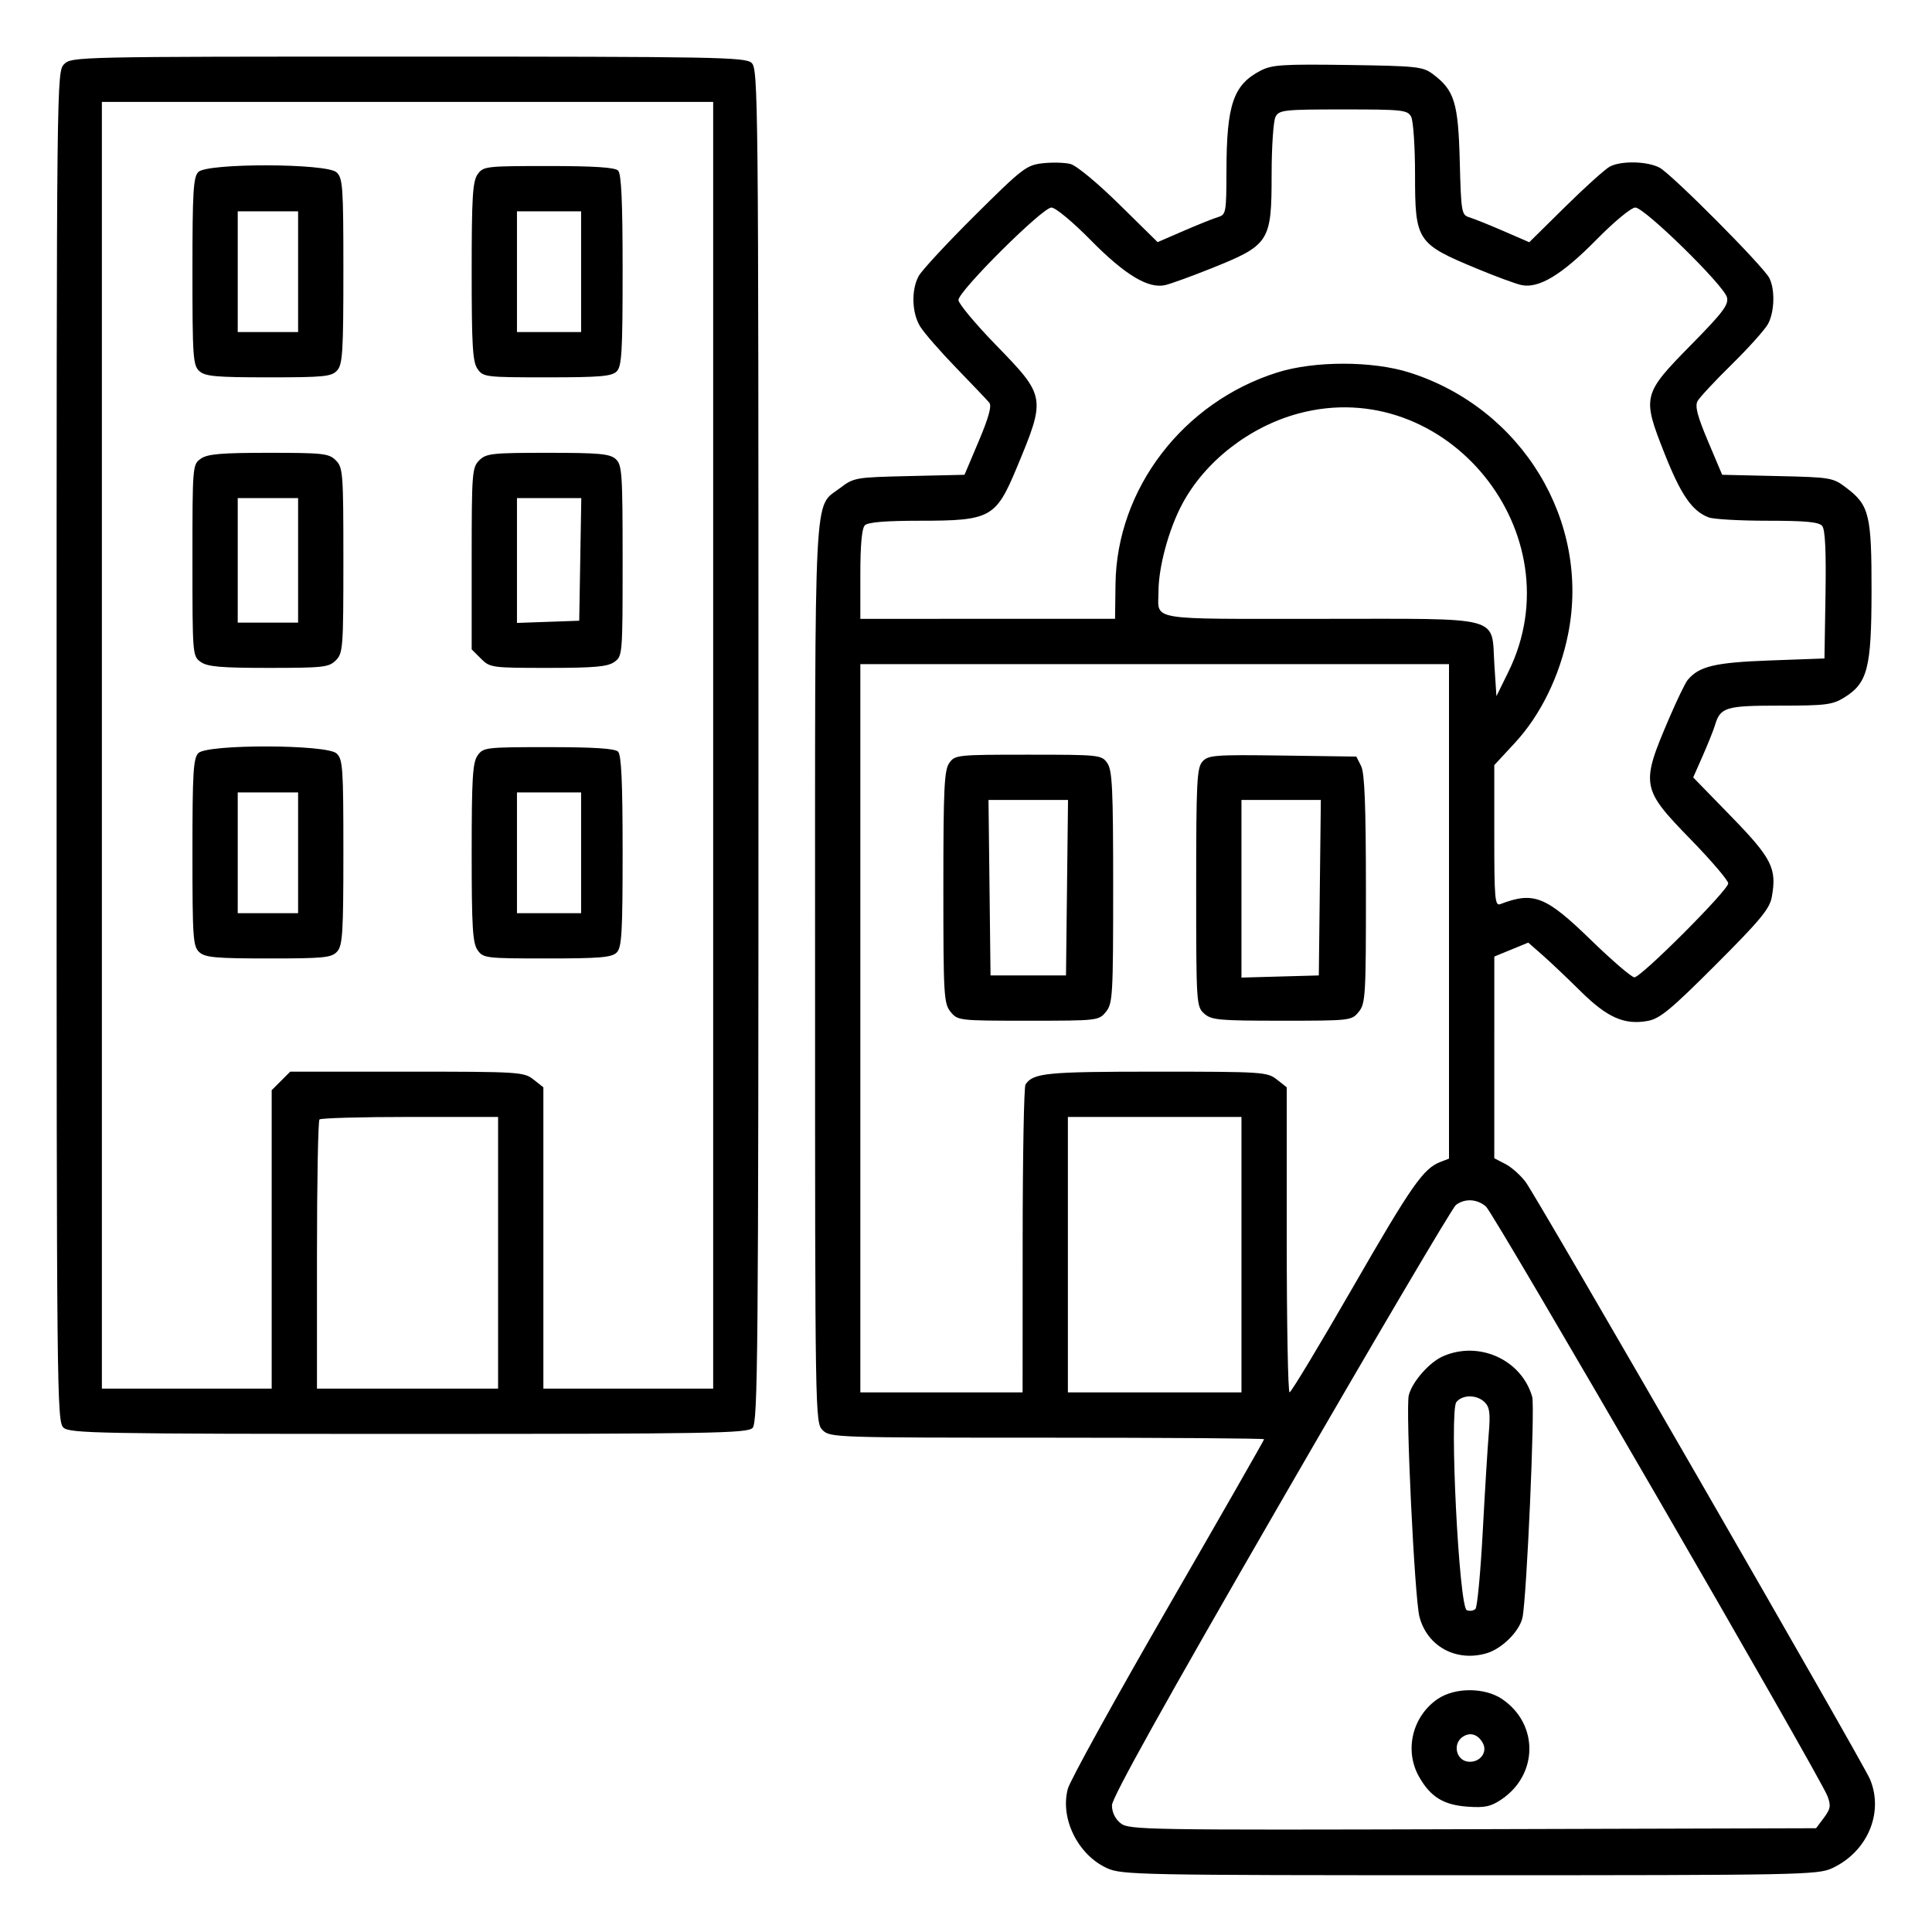 <svg version="1.1" viewBox="0 0 512 512" height="512" width="512" xmlns="http://www.w3.org/2000/svg">
	<path fill-rule="evenodd" fill="#000000" stroke="none" d="M 17 17 C 15.015 18.985, 15 20.333, 15 197.845 C 15 369.837, 15.070 376.753, 16.829 378.345 C 18.502 379.859, 26.287 380, 108.257 380 C 188.378 380, 198.023 379.834, 199.429 378.429 C 200.845 377.012, 201 359.226, 201 197.584 C 201 25.176, 200.930 18.247, 199.171 16.655 C 197.498 15.141, 189.743 15, 108.171 15 C 20.333 15, 18.970 15.030, 17 17 M 334.071 18.721 C 326.847 22.470, 325.060 27.697, 325.024 45.183 C 325.001 56.420, 324.914 56.891, 322.750 57.544 C 321.512 57.918, 317.414 59.561, 313.642 61.195 L 306.784 64.167 296.613 54.158 C 290.790 48.428, 285.253 43.851, 283.661 43.451 C 282.132 43.067, 278.825 42.985, 276.313 43.268 C 272.016 43.753, 270.944 44.578, 258.303 57.142 C 250.911 64.489, 244.218 71.715, 243.431 73.200 C 241.460 76.920, 241.645 82.905, 243.842 86.509 C 244.852 88.164, 249.161 93.114, 253.419 97.509 C 257.677 101.904, 261.614 106.044, 262.168 106.708 C 262.872 107.552, 262.035 110.614, 259.391 116.870 L 255.606 125.824 240.973 126.162 C 226.621 126.493, 226.267 126.555, 222.564 129.382 C 215.575 134.716, 216 126.389, 216 257.968 C 216 375.667, 216.022 377.022, 218 379 C 219.954 380.954, 221.333 381, 277.500 381 C 309.125 381, 335 381.186, 335 381.412 C 335 381.639, 323.538 401.682, 309.528 425.951 C 295.518 450.221, 283.576 471.860, 282.990 474.039 C 280.874 481.897, 285.654 491.577, 293.384 495.087 C 297.308 496.869, 301.781 496.956, 389.500 496.956 C 476.833 496.956, 481.703 496.862, 485.500 495.110 C 494.864 490.788, 499.293 480.424, 495.576 471.528 C 493.710 467.061, 407.463 317.477, 404.316 313.249 C 402.986 311.461, 400.570 309.312, 398.948 308.473 L 396 306.949 396.004 280.224 L 396.007 253.500 400.507 251.649 L 405.007 249.799 408.754 253.088 C 410.814 254.896, 415.367 259.215, 418.871 262.684 C 425.926 269.669, 430.479 271.684, 436.654 270.556 C 439.889 269.964, 442.753 267.600, 454.676 255.676 C 466.446 243.906, 468.969 240.863, 469.538 237.750 C 470.927 230.143, 469.586 227.477, 458.787 216.378 L 448.715 206.026 451.254 200.263 C 452.651 197.093, 454.094 193.490, 454.462 192.256 C 455.907 187.410, 457.250 187, 471.703 187 C 483.843 187, 485.629 186.774, 488.750 184.845 C 494.934 181.023, 495.953 177.060, 495.978 156.718 C 496.003 136.517, 495.381 133.919, 489.436 129.382 C 485.733 126.555, 485.379 126.493, 471.027 126.162 L 456.394 125.824 452.642 116.948 C 449.815 110.258, 449.134 107.632, 449.876 106.286 C 450.418 105.304, 454.525 100.900, 459.003 96.500 C 463.481 92.100, 467.788 87.285, 468.573 85.800 C 470.276 82.577, 470.431 76.717, 468.892 73.684 C 467.305 70.556, 443.021 46.138, 439.800 44.431 C 436.583 42.726, 429.737 42.559, 426.684 44.110 C 425.483 44.720, 420.174 49.488, 414.886 54.705 L 405.272 64.192 398.386 61.207 C 394.599 59.566, 390.537 57.933, 389.360 57.579 C 387.328 56.968, 387.202 56.219, 386.851 42.718 C 386.446 27.148, 385.439 23.903, 379.680 19.605 C 377.071 17.658, 375.384 17.479, 357.180 17.221 C 339.914 16.975, 337.079 17.159, 334.071 18.721 M 27 197.500 L 27 368 49.500 368 L 72 368 72 328.455 L 72 288.909 74.455 286.455 L 76.909 284 107.820 284 C 137.577 284, 138.829 284.077, 141.365 286.073 L 144 288.145 144 328.073 L 144 368 166.500 368 L 189 368 189 197.500 L 189 27 108 27 L 27 27 27 197.500 M 338.035 30.934 C 337.466 31.998, 336.997 38.861, 336.993 46.184 C 336.984 64.207, 336.505 64.938, 320.500 71.322 C 315.550 73.297, 310.302 75.196, 308.839 75.542 C 304.345 76.606, 298.128 72.864, 289.022 63.613 C 284.246 58.761, 279.710 55, 278.634 55 C 276.255 55, 254 77.142, 254 79.508 C 254 80.443, 258.464 85.802, 263.920 91.417 C 277.191 105.075, 277.225 105.279, 269.426 124 C 263.918 137.222, 262.494 138, 243.799 138 C 234.711 138, 230.014 138.386, 229.200 139.200 C 228.402 139.998, 228 144.356, 228 152.200 L 228 164 261.750 163.995 L 295.500 163.990 295.621 154.745 C 295.952 129.536, 313.521 106.575, 338.500 98.705 C 348.331 95.608, 363.703 95.614, 373.500 98.718 C 403.379 108.185, 421.566 138.184, 415.556 168.088 C 413.329 179.174, 408.264 189.520, 401.479 196.850 L 396 202.767 396 221.491 C 396 238.208, 396.171 240.148, 397.593 239.603 C 406.438 236.209, 409.636 237.472, 421.583 249.080 C 427.198 254.536, 432.394 259, 433.131 259 C 434.933 259, 458 235.911, 458 234.106 C 458 233.323, 453.554 228.112, 448.119 222.526 C 434.864 208.902, 434.722 208.084, 442.479 190.032 C 444.480 185.374, 446.621 180.957, 447.236 180.216 C 450.271 176.559, 454.457 175.562, 469 175.030 L 483.500 174.500 483.775 157.632 C 483.963 146.041, 483.691 140.332, 482.902 139.382 C 482.031 138.333, 478.552 138, 468.443 138 C 461.121 138, 454.088 137.603, 452.815 137.118 C 448.416 135.441, 445.463 131.165, 441.115 120.177 C 435.127 105.044, 435.263 104.492, 448.215 91.330 C 456.595 82.814, 458.153 80.747, 457.664 78.797 C 456.869 75.630, 435.814 55, 433.377 55 C 432.287 55, 427.789 58.725, 422.978 63.613 C 413.864 72.872, 407.755 76.544, 403.148 75.533 C 401.634 75.200, 396.368 73.257, 391.447 71.214 C 375.436 64.568, 375 63.905, 375 46.212 C 375 38.873, 374.534 31.998, 373.965 30.934 C 373.004 29.139, 371.714 29, 356 29 C 340.286 29, 338.996 29.139, 338.035 30.934 M 52.571 45.571 C 51.227 46.915, 51 50.728, 51 71.916 C 51 94.647, 51.151 96.827, 52.829 98.345 C 54.375 99.744, 57.209 100, 71.174 100 C 85.904 100, 87.869 99.802, 89.345 98.171 C 90.790 96.574, 91 93.236, 91 71.826 C 91 49.345, 90.848 47.173, 89.171 45.655 C 86.517 43.253, 54.962 43.181, 52.571 45.571 M 126.557 46.223 C 125.255 48.081, 125 52.299, 125 72 C 125 91.701, 125.255 95.919, 126.557 97.777 C 128.061 99.925, 128.684 100, 144.985 100 C 158.990 100, 162.124 99.733, 163.429 98.429 C 164.774 97.083, 165 93.230, 165 71.629 C 165 53.340, 164.670 46.070, 163.800 45.200 C 162.959 44.359, 157.435 44, 145.357 44 C 128.672 44, 128.063 44.072, 126.557 46.223 M 63 72 L 63 88 71 88 L 79 88 79 72 L 79 56 71 56 L 63 56 63 72 M 137 72 L 137 88 145.500 88 L 154 88 154 72 L 154 56 145.500 56 L 137 56 137 72 M 344.112 109.581 C 331.124 113.073, 319.299 122.293, 313.275 133.621 C 309.729 140.289, 307.038 150.198, 307.015 156.668 C 306.987 164.620, 303.354 164, 349.952 164 C 399.118 164, 395.155 162.938, 396.035 176.350 L 396.570 184.500 399.761 178 C 417.710 141.435, 383.242 99.057, 344.112 109.581 M 53.223 121.557 C 51.025 123.096, 51 123.400, 51 148.500 C 51 173.600, 51.025 173.904, 53.223 175.443 C 55.006 176.693, 58.561 177, 71.223 177 C 85.667 177, 87.169 176.831, 89 175 C 90.891 173.109, 91 171.667, 91 148.500 C 91 125.333, 90.891 123.891, 89 122 C 87.169 120.169, 85.667 120, 71.223 120 C 58.561 120, 55.006 120.307, 53.223 121.557 M 127 122 C 125.111 123.889, 125 125.333, 125 148.045 L 125 172.091 127.455 174.545 C 129.847 176.938, 130.297 177, 145.232 177 C 157.482 177, 161.001 176.688, 162.777 175.443 C 164.975 173.904, 165 173.597, 165 148.598 C 165 125.369, 164.851 123.175, 163.171 121.655 C 161.628 120.259, 158.815 120, 145.171 120 C 130.333 120, 128.835 120.165, 127 122 M 63 148.500 L 63 165 71 165 L 79 165 79 148.500 L 79 132 71 132 L 63 132 63 148.500 M 137 148.540 L 137 165.081 145.250 164.790 L 153.500 164.500 153.775 148.250 L 154.050 132 145.525 132 L 137 132 137 148.540 M 228 272.500 L 228 369 249.500 369 L 271 369 271.015 328.750 C 271.024 306.613, 271.361 288.005, 271.765 287.400 C 273.808 284.341, 277.270 284, 306.299 284 C 334.560 284, 335.835 284.082, 338.365 286.073 L 341 288.145 341 328.573 C 341 350.808, 341.337 368.993, 341.750 368.985 C 342.163 368.977, 349.688 356.490, 358.474 341.235 C 374.121 314.070, 377.200 309.662, 381.750 307.914 L 384 307.050 384 241.525 L 384 176 306 176 L 228 176 228 272.500 M 52.571 199.571 C 51.227 200.915, 51 204.728, 51 225.916 C 51 248.647, 51.151 250.827, 52.829 252.345 C 54.375 253.744, 57.209 254, 71.174 254 C 85.904 254, 87.869 253.802, 89.345 252.171 C 90.790 250.574, 91 247.236, 91 225.826 C 91 203.345, 90.848 201.173, 89.171 199.655 C 86.517 197.253, 54.962 197.181, 52.571 199.571 M 126.557 200.223 C 125.255 202.081, 125 206.299, 125 226 C 125 245.701, 125.255 249.919, 126.557 251.777 C 128.061 253.925, 128.684 254, 144.985 254 C 158.990 254, 162.124 253.733, 163.429 252.429 C 164.774 251.083, 165 247.230, 165 225.629 C 165 207.340, 164.670 200.070, 163.800 199.200 C 162.959 198.359, 157.435 198, 145.357 198 C 128.672 198, 128.063 198.072, 126.557 200.223 M 251.557 202.223 C 250.230 204.117, 250 208.974, 250 235.112 C 250 263.816, 250.122 265.930, 251.912 268.139 C 253.797 270.468, 254.078 270.500, 272.500 270.500 C 290.922 270.500, 291.203 270.468, 293.088 268.139 C 294.878 265.930, 295 263.816, 295 235.112 C 295 208.974, 294.770 204.117, 293.443 202.223 C 291.926 200.056, 291.400 200, 272.500 200 C 253.600 200, 253.074 200.056, 251.557 202.223 M 318.674 201.808 C 317.183 203.455, 317 207.110, 317 235.174 C 317 265.944, 317.050 266.735, 319.105 268.595 C 321.015 270.324, 322.921 270.500, 339.693 270.500 C 357.912 270.500, 358.204 270.466, 360.088 268.139 C 361.877 265.931, 361.999 263.837, 361.985 235.639 C 361.974 213.361, 361.641 204.848, 360.707 203 L 359.443 200.500 339.895 200.229 C 321.949 199.981, 320.210 200.110, 318.674 201.808 M 63 226 L 63 242 71 242 L 79 242 79 226 L 79 210 71 210 L 63 210 63 226 M 137 226 L 137 242 145.500 242 L 154 242 154 226 L 154 210 145.500 210 L 137 210 137 226 M 262.232 235.250 L 262.500 258.500 272.500 258.500 L 282.500 258.500 282.768 235.250 L 283.037 212 272.500 212 L 261.963 212 262.232 235.250 M 329 235.535 L 329 259.070 339.250 258.785 L 349.500 258.500 349.768 235.250 L 350.037 212 339.518 212 L 329 212 329 235.535 M 84.667 296.667 C 84.300 297.033, 84 313.233, 84 332.667 L 84 368 108 368 L 132 368 132 332 L 132 296 108.667 296 C 95.833 296, 85.033 296.300, 84.667 296.667 M 283 332.500 L 283 369 306 369 L 329 369 329 332.500 L 329 296 306 296 L 283 296 283 332.500 M 385.827 319.335 C 384.908 320.035, 364.026 355.458, 339.425 398.054 C 308.724 451.209, 294.690 476.411, 294.681 478.406 C 294.672 480.238, 295.511 481.995, 296.951 483.161 C 299.140 484.934, 302.985 485, 390.259 484.755 L 481.284 484.500 483.353 481.729 C 485.111 479.374, 485.255 478.513, 484.307 476.002 C 482.341 470.793, 395.908 321.568, 393.804 319.750 C 391.438 317.705, 388.193 317.537, 385.827 319.335 M 382.450 359.407 C 378.781 361.005, 374.247 366.166, 373.341 369.777 C 372.467 373.260, 374.877 423.417, 376.159 428.408 C 378.191 436.322, 385.942 440.532, 394.023 438.111 C 398.080 436.896, 402.687 432.293, 403.471 428.673 C 404.588 423.512, 406.821 372.863, 406.050 370.175 C 403.235 360.359, 392.016 355.240, 382.450 359.407 M 385.960 371.548 C 384.050 373.850, 386.652 425.929, 388.718 426.722 C 389.497 427.021, 390.530 426.868, 391.013 426.383 C 391.496 425.897, 392.361 416.725, 392.935 406 C 393.509 395.275, 394.230 383.517, 394.538 379.870 C 394.986 374.563, 394.774 372.917, 393.477 371.620 C 391.426 369.569, 387.633 369.533, 385.960 371.548 M 380.999 450.250 C 374.266 454.846, 372.103 463.891, 376.068 470.864 C 379.114 476.222, 382.563 478.343, 388.955 478.789 C 393.523 479.109, 395.107 478.764, 397.946 476.835 C 407.709 470.200, 407.760 456.798, 398.048 450.253 C 393.439 447.147, 385.547 447.146, 380.999 450.250 M 387.502 460.375 C 384.969 462.227, 385.902 466.416, 388.944 466.845 C 392.013 467.278, 394.332 464.489, 392.989 461.980 C 391.690 459.552, 389.502 458.912, 387.502 460.375"></path>
</svg>